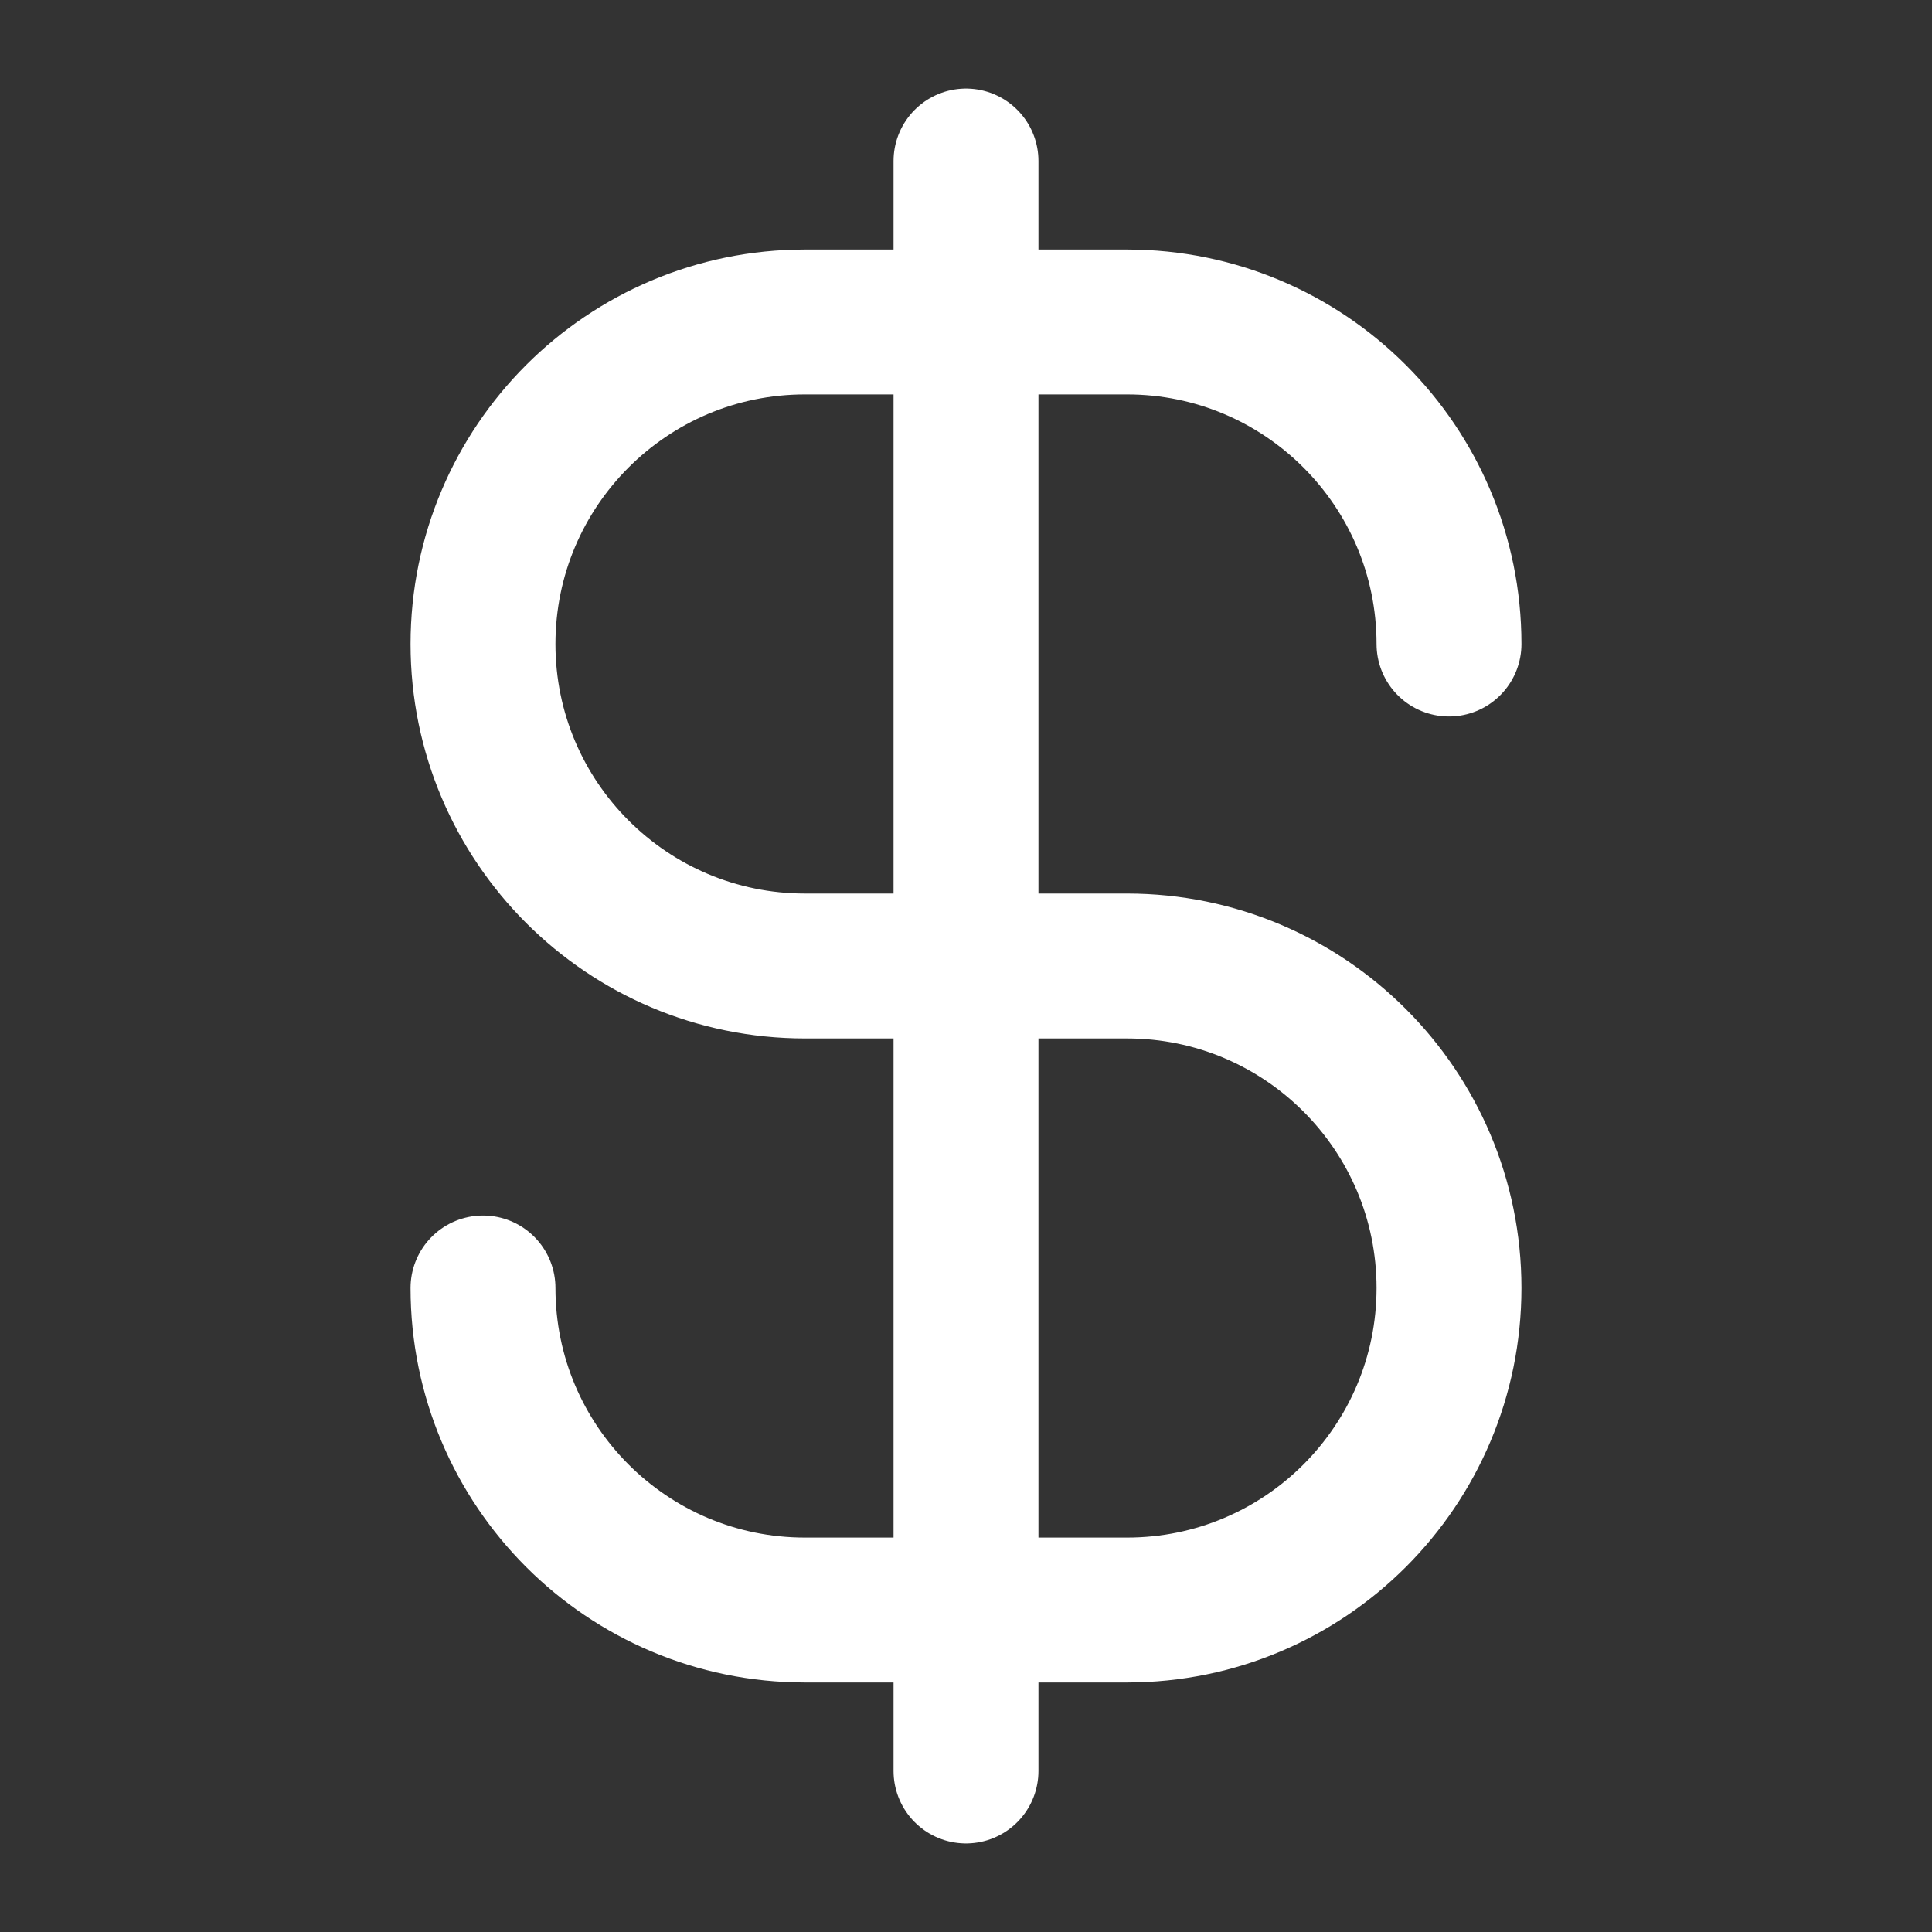 <svg width="32" height="32" viewBox="0 0 32 32" fill="none" xmlns="http://www.w3.org/2000/svg">
<rect x="0" y="0" width="32" height="32" fill="#333333" stroke="none"/>
<g id="Icons - Loggi">
<path id="Vector" d="M8 21.333C8 24.279 10.388 26.667 13.333 26.667H18.667C21.612 26.667 24 24.279 24 21.333C24 18.388 21.612 16 18.667 16H13.333C10.388 16 8 13.612 8 10.667C8 7.721 10.388 5.333 13.333 5.333H18.667C21.612 5.333 24 7.721 24 10.667M16 2.667V29.333" stroke="white" stroke-width="2.4" stroke-linecap="round" stroke-linejoin="round"/>
</g>
</svg>
